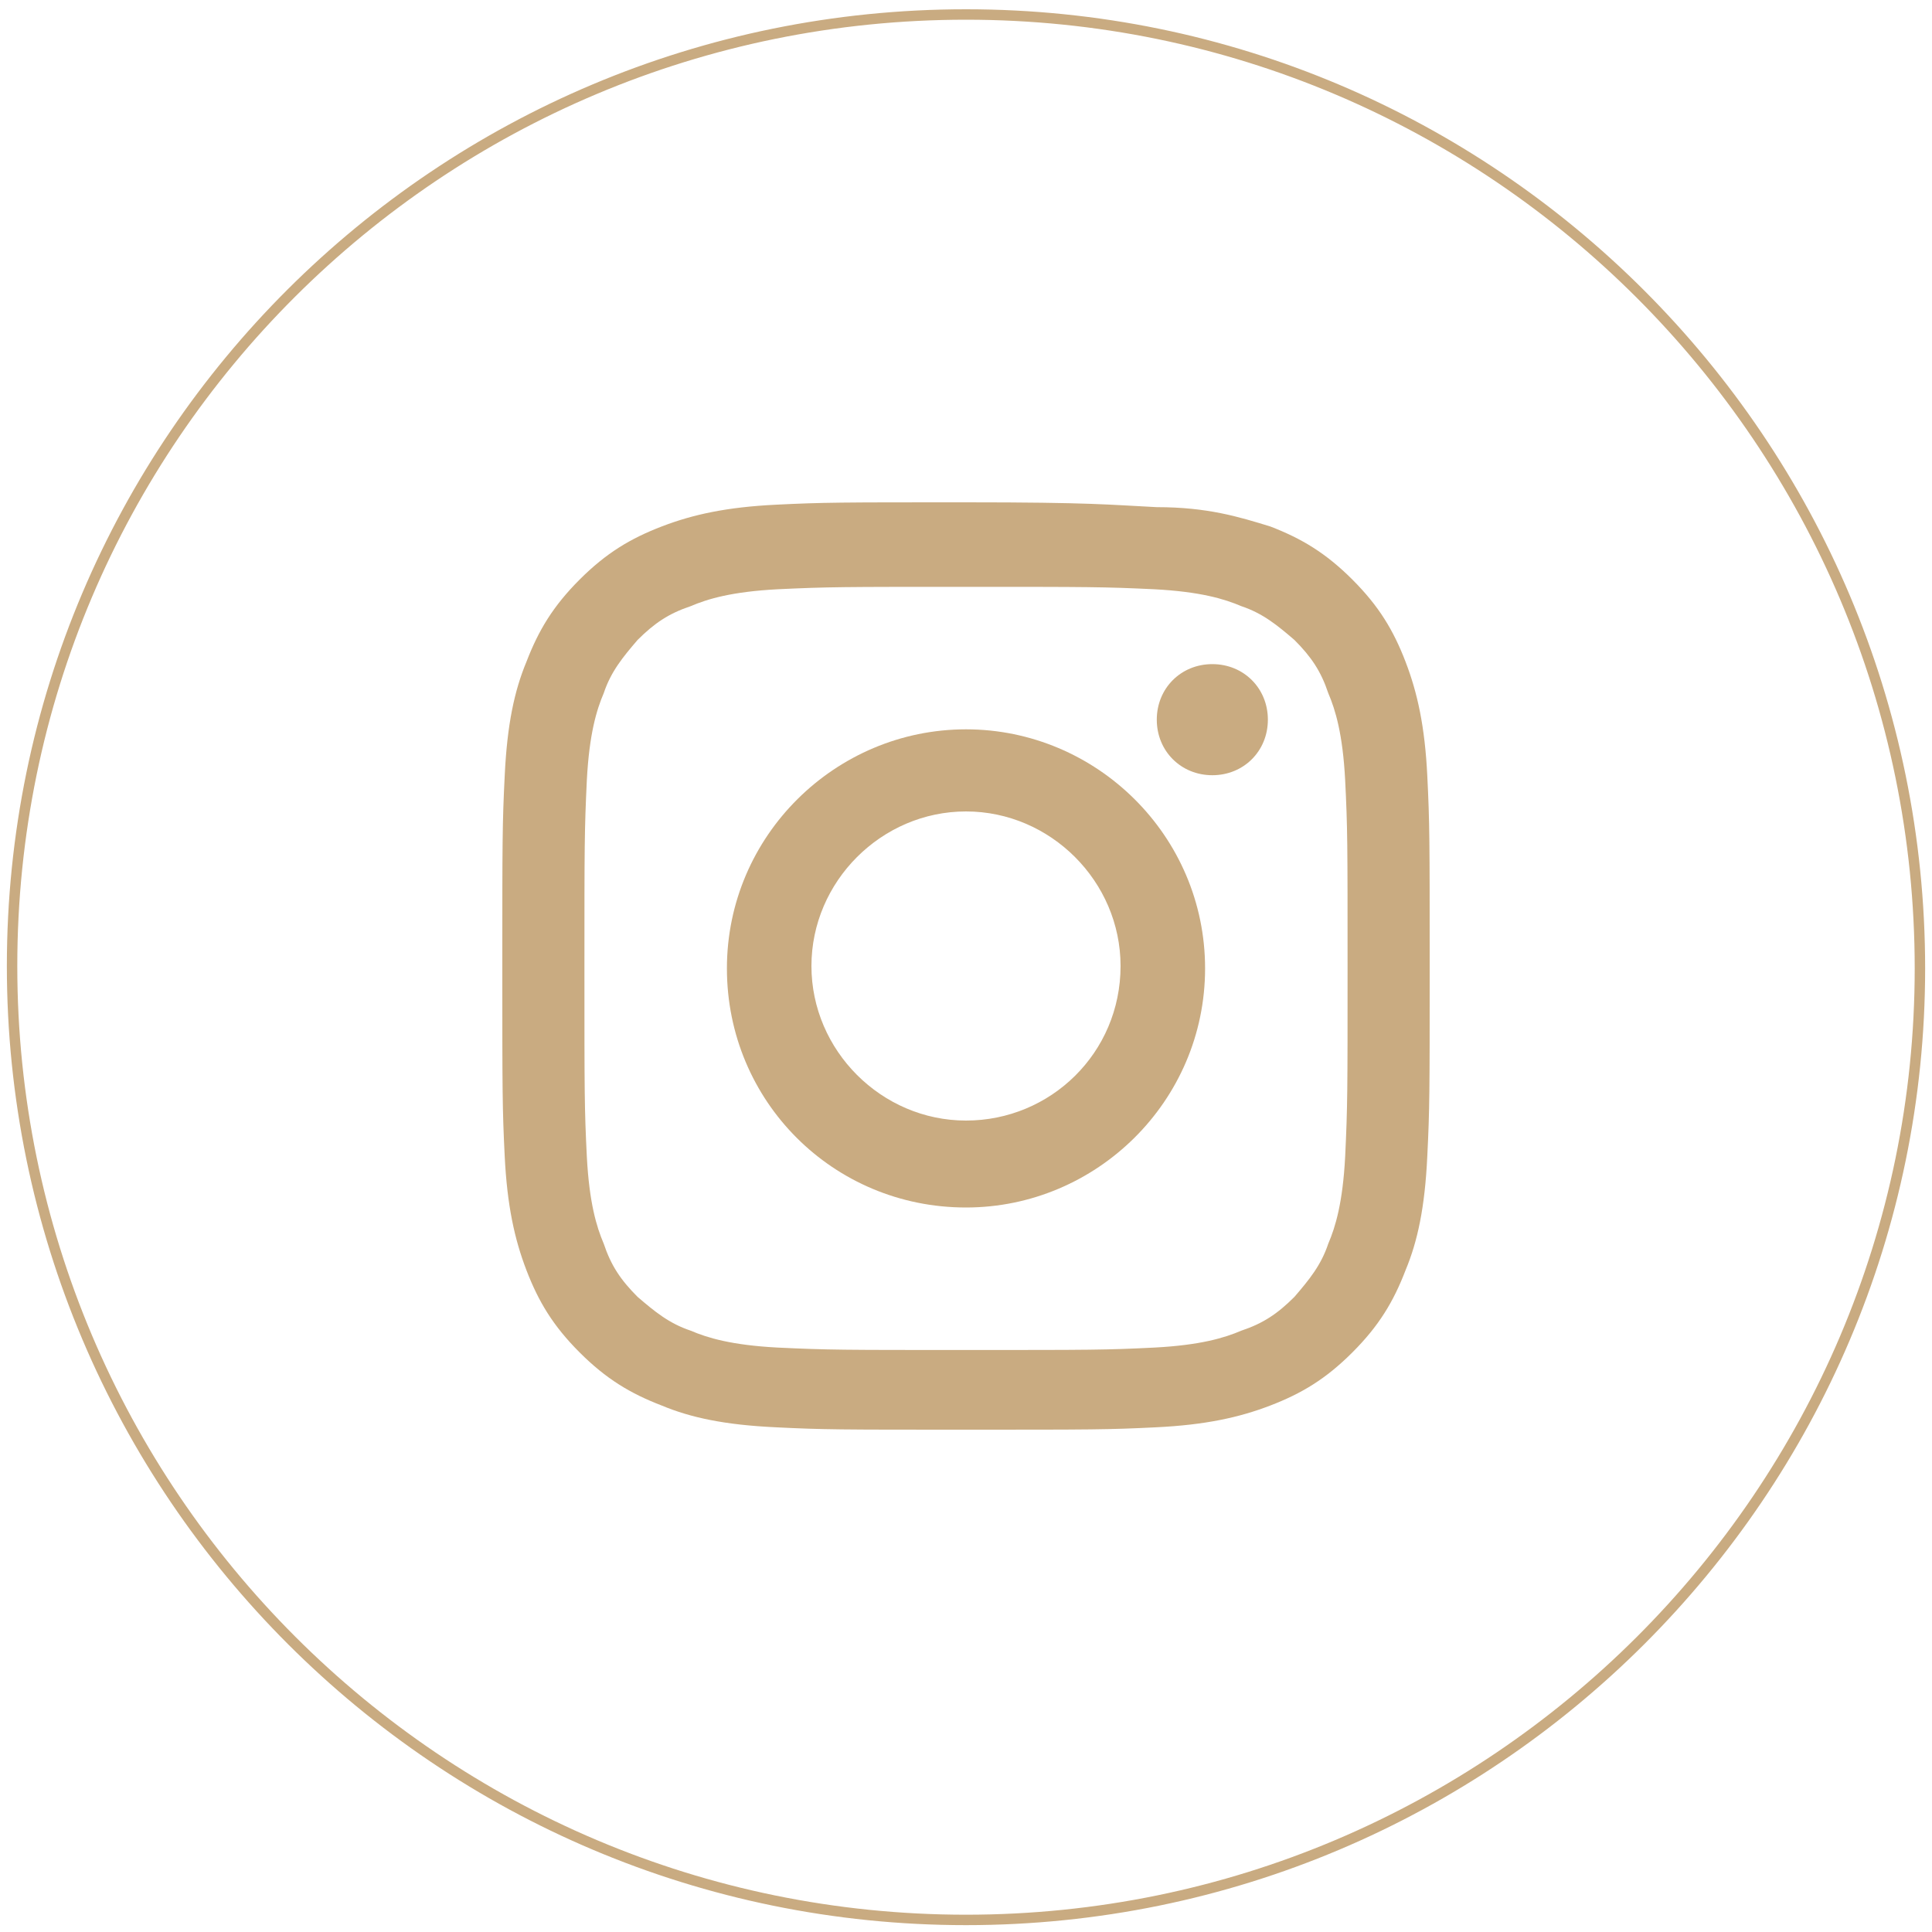 <?xml version="1.0" encoding="utf-8"?>
<!-- Generator: Adobe Illustrator 26.5.0, SVG Export Plug-In . SVG Version: 6.00 Build 0)  -->
<svg version="1.1" id="Ebene_1" xmlns="http://www.w3.org/2000/svg" xmlns:xlink="http://www.w3.org/1999/xlink" x="0px" y="0px"
	 viewBox="0 0 80 80" style="enable-background:new 0 0 80 80;" xml:space="preserve">
<style type="text/css">
	.st0{fill:none;stroke:#c9ab81;stroke-width:0.432;stroke-miterlimit:10;}
	.st1{fill:#c9ab81;}
</style>
<g>
	<g>
		<path id="XMLID_696_" class="st0" d="M40,79.5L40,79.5C18.2,79.5,0.5,61.8,0.5,40l0,0C0.5,18.2,18.2,0.6,40,0.6l0,0
			c21.8,0,39.5,17.7,39.5,39.5l0,0C79.5,61.8,61.8,79.5,40,79.5z"/>
	</g>
	<g id="XMLID_649_">
		<path id="XMLID_656_" class="st1" d="M40,24.3c5.1,0,5.7,0,7.8,0.1c1.9,0.1,2.9,0.4,3.6,0.7c0.9,0.3,1.5,0.8,2.2,1.4
			c0.7,0.7,1.1,1.3,1.4,2.2c0.3,0.7,0.6,1.7,0.7,3.6c0.1,2,0.1,2.6,0.1,7.8c0,5.1,0,5.7-0.1,7.8c-0.1,1.9-0.4,2.9-0.7,3.6
			c-0.3,0.9-0.8,1.5-1.4,2.2c-0.7,0.7-1.3,1.1-2.2,1.4c-0.7,0.3-1.7,0.6-3.6,0.7c-2,0.1-2.6,0.1-7.8,0.1c-5.1,0-5.7,0-7.8-0.1
			c-1.9-0.1-2.9-0.4-3.6-0.7c-0.9-0.3-1.5-0.8-2.2-1.4c-0.7-0.7-1.1-1.3-1.4-2.2c-0.3-0.7-0.6-1.7-0.7-3.6c-0.1-2-0.1-2.6-0.1-7.8
			c0-5.1,0-5.7,0.1-7.8c0.1-1.9,0.4-2.9,0.7-3.6c0.3-0.9,0.8-1.5,1.4-2.2c0.7-0.7,1.3-1.1,2.2-1.4c0.7-0.3,1.7-0.6,3.6-0.7
			C34.3,24.3,34.9,24.3,40,24.3 M40,20.8c-5.2,0-5.9,0-7.9,0.1c-2,0.1-3.4,0.4-4.7,0.9c-1.3,0.5-2.3,1.1-3.4,2.2
			c-1.1,1.1-1.7,2.1-2.2,3.4c-0.5,1.2-0.8,2.6-0.9,4.7c-0.1,2-0.1,2.7-0.1,7.9s0,5.9,0.1,7.9c0.1,2,0.4,3.4,0.9,4.7
			c0.5,1.3,1.1,2.3,2.2,3.4c1.1,1.1,2.1,1.7,3.4,2.2c1.2,0.5,2.6,0.8,4.7,0.9c2,0.1,2.7,0.1,7.9,0.1c5.2,0,5.9,0,7.9-0.1
			c2-0.1,3.4-0.4,4.7-0.9c1.3-0.5,2.3-1.1,3.4-2.2c1.1-1.1,1.7-2.1,2.2-3.4c0.5-1.2,0.8-2.6,0.9-4.7c0.1-2,0.1-2.7,0.1-7.9
			s0-5.9-0.1-7.9c-0.1-2-0.4-3.4-0.9-4.7c-0.5-1.3-1.1-2.3-2.2-3.4c-1.1-1.1-2.1-1.7-3.4-2.2C51.3,21.4,50,21,47.9,21
			C45.9,20.9,45.2,20.8,40,20.8"/>
		<path id="XMLID_653_" class="st1" d="M40,30.2c-5.4,0-9.9,4.4-9.9,9.9s4.4,9.9,9.9,9.9c5.4,0,9.9-4.4,9.9-9.9S45.4,30.2,40,30.2
			 M40,46.4c-3.5,0-6.4-2.9-6.4-6.4c0-3.5,2.9-6.4,6.4-6.4c3.5,0,6.4,2.9,6.4,6.4C46.4,43.6,43.5,46.4,40,46.4"/>
		<path id="XMLID_652_" class="st1" d="M52.5,29.8c0,1.3-1,2.3-2.3,2.3c-1.3,0-2.3-1-2.3-2.3s1-2.3,2.3-2.3
			C51.5,27.5,52.5,28.5,52.5,29.8"/>
	</g>
</g>
</svg>

